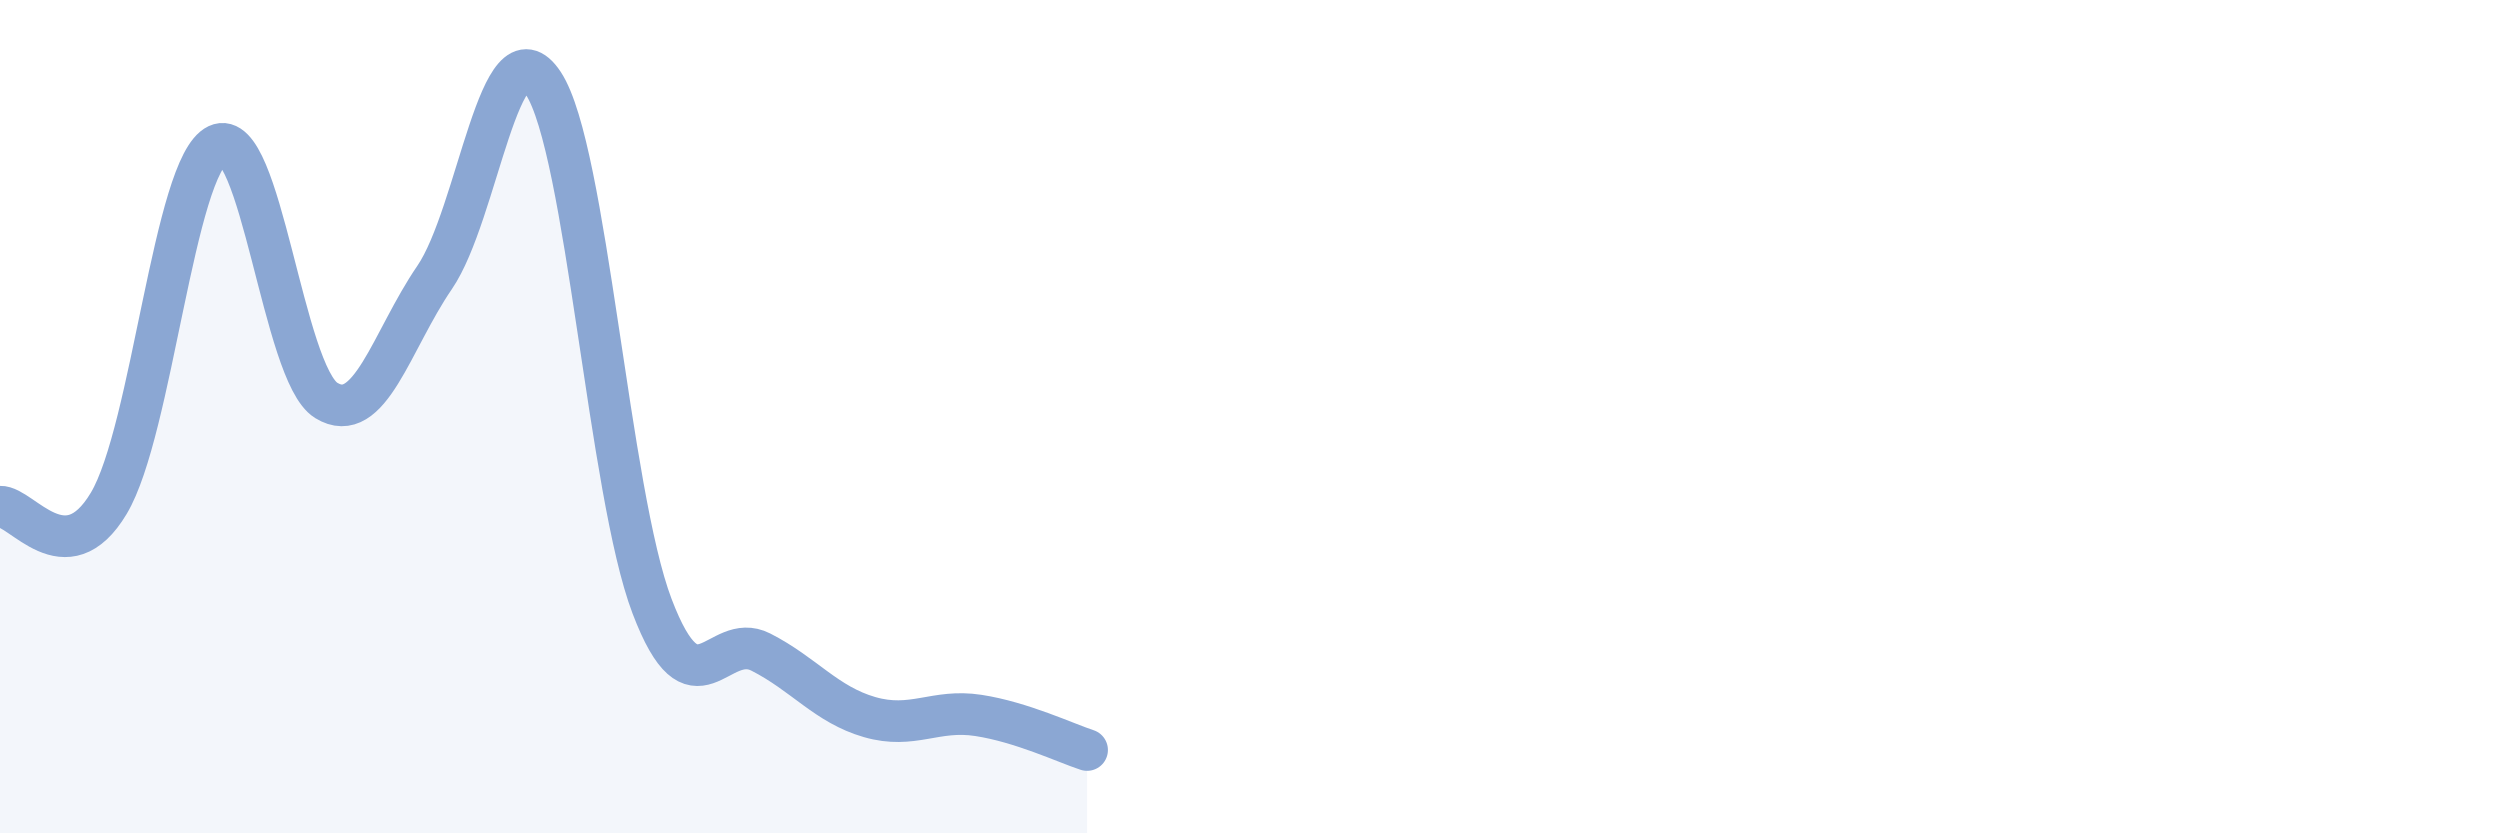 
    <svg width="60" height="20" viewBox="0 0 60 20" xmlns="http://www.w3.org/2000/svg">
      <path
        d="M 0,12.16 C 0.52,12.14 1.57,13.82 2.61,12.08 C 3.65,10.34 4.18,3.97 5.22,3.48 C 6.26,2.99 6.79,8.97 7.83,9.61 C 8.87,10.25 9.39,8.18 10.43,6.66 C 11.47,5.14 12,0.42 13.04,2 C 14.08,3.58 14.61,11.82 15.65,14.55 C 16.69,17.28 17.22,15.12 18.26,15.65 C 19.3,16.18 19.83,16.91 20.87,17.21 C 21.91,17.51 22.44,17.01 23.48,17.17 C 24.52,17.33 25.57,17.83 26.09,18L26.09 20L0 20Z"
        fill="#8ba7d3"
        opacity="0.1"
        stroke-linecap="round"
        stroke-linejoin="round"
      />
      <path
        d="M 0,12.16 C 0.52,12.14 1.57,13.82 2.61,12.08 C 3.65,10.34 4.18,3.97 5.22,3.48 C 6.26,2.99 6.79,8.97 7.83,9.61 C 8.87,10.25 9.39,8.18 10.43,6.66 C 11.47,5.14 12,0.42 13.04,2 C 14.08,3.58 14.61,11.82 15.65,14.55 C 16.69,17.28 17.22,15.12 18.26,15.65 C 19.3,16.18 19.83,16.91 20.87,17.21 C 21.91,17.51 22.44,17.01 23.48,17.17 C 24.52,17.33 25.57,17.83 26.09,18"
        stroke="#8ba7d3"
        stroke-width="1"
        fill="none"
        stroke-linecap="round"
        stroke-linejoin="round"
      />
    </svg>
  